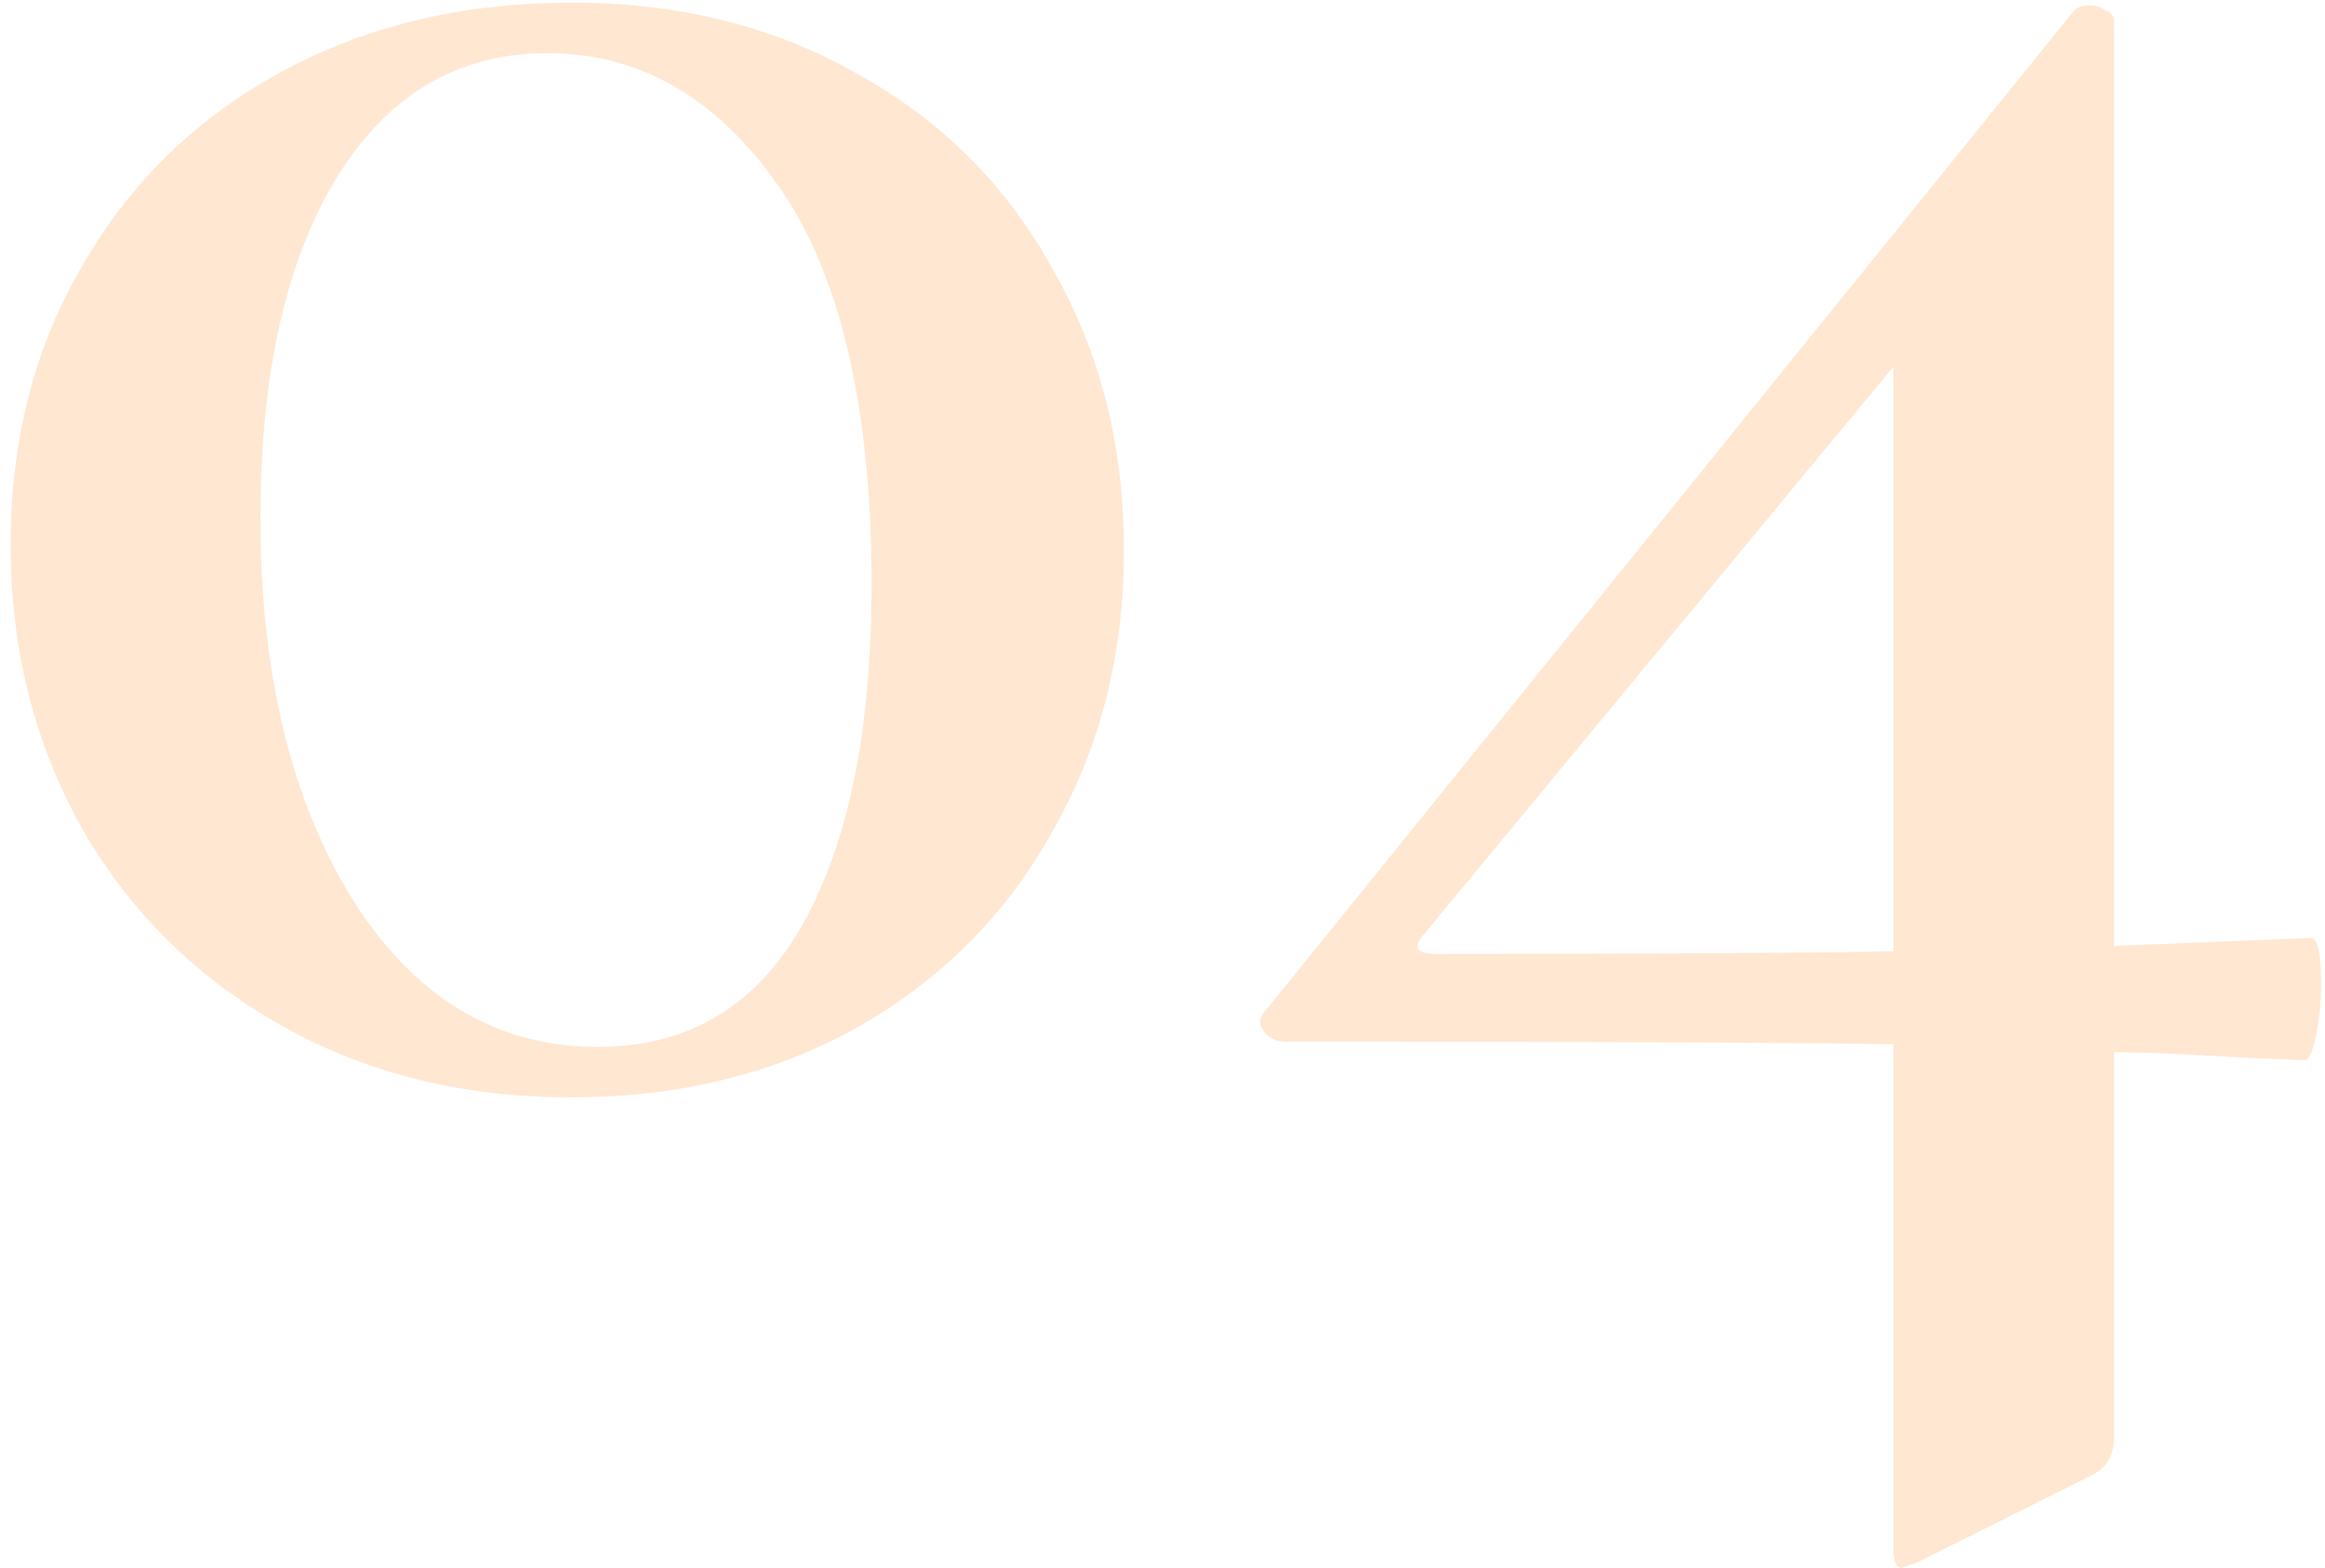 <?xml version="1.0" encoding="UTF-8"?> <svg xmlns="http://www.w3.org/2000/svg" width="175" height="118" viewBox="0 0 175 118" fill="none"> <path d="M43 82.6C34.867 82.6 27.6 80.8 21.2 77.2C14.8 73.6 9.8 68.667 6.2 62.4C2.6 56 0.8 48.867 0.8 41C0.8 33.133 2.6 26.133 6.2 20C9.8 13.733 14.8 8.867 21.2 5.4C27.6 1.933 34.867 0.2 43 0.2C51.133 0.2 58.333 2 64.6 5.6C70.867 9.067 75.733 13.933 79.2 20.2C82.8 26.467 84.6 33.533 84.6 41.4C84.6 49.267 82.8 56.333 79.2 62.6C75.733 68.867 70.8 73.8 64.4 77.4C58.133 80.867 51 82.6 43 82.6ZM45 78.8C51.8 78.8 56.933 75.733 60.4 69.6C63.867 63.467 65.6 54.933 65.6 44C65.6 30.667 63.267 20.667 58.6 14C53.933 7.333 48.133 4 41.2 4C34.4 4 29.067 7.2 25.2 13.6C21.467 19.867 19.6 28.333 19.6 39C19.6 50.733 21.933 60.333 26.6 67.8C31.267 75.133 37.4 78.8 45 78.8ZM173.913 70.6C174.446 70.6 174.713 71.733 174.713 74C174.713 75.333 174.579 76.667 174.313 78C174.046 79.2 173.779 79.8 173.513 79.8L168.713 79.6C164.446 79.333 161.246 79.2 159.113 79.2V108.2C159.113 109.533 158.579 110.467 157.513 111L144.313 117.6C143.513 117.867 143.112 118 143.112 118C142.713 118 142.513 117.467 142.513 116.4V78.6C134.379 78.467 119.113 78.4 96.713 78.4C96.046 78.4 95.513 78.133 95.112 77.6C94.713 77.067 94.779 76.533 95.312 76L156.113 0.8C156.379 0.533 156.779 0.4 157.313 0.4C157.713 0.4 158.113 0.533 158.513 0.8C158.913 0.933 159.113 1.2 159.113 1.6V71.2L173.913 70.6ZM108.113 71.8C124.646 71.8 136.113 71.733 142.513 71.6V27.6L107.113 70.4C106.313 71.333 106.646 71.8 108.113 71.8Z" fill="#FFD0A6" fill-opacity="0.5"></path> </svg> 